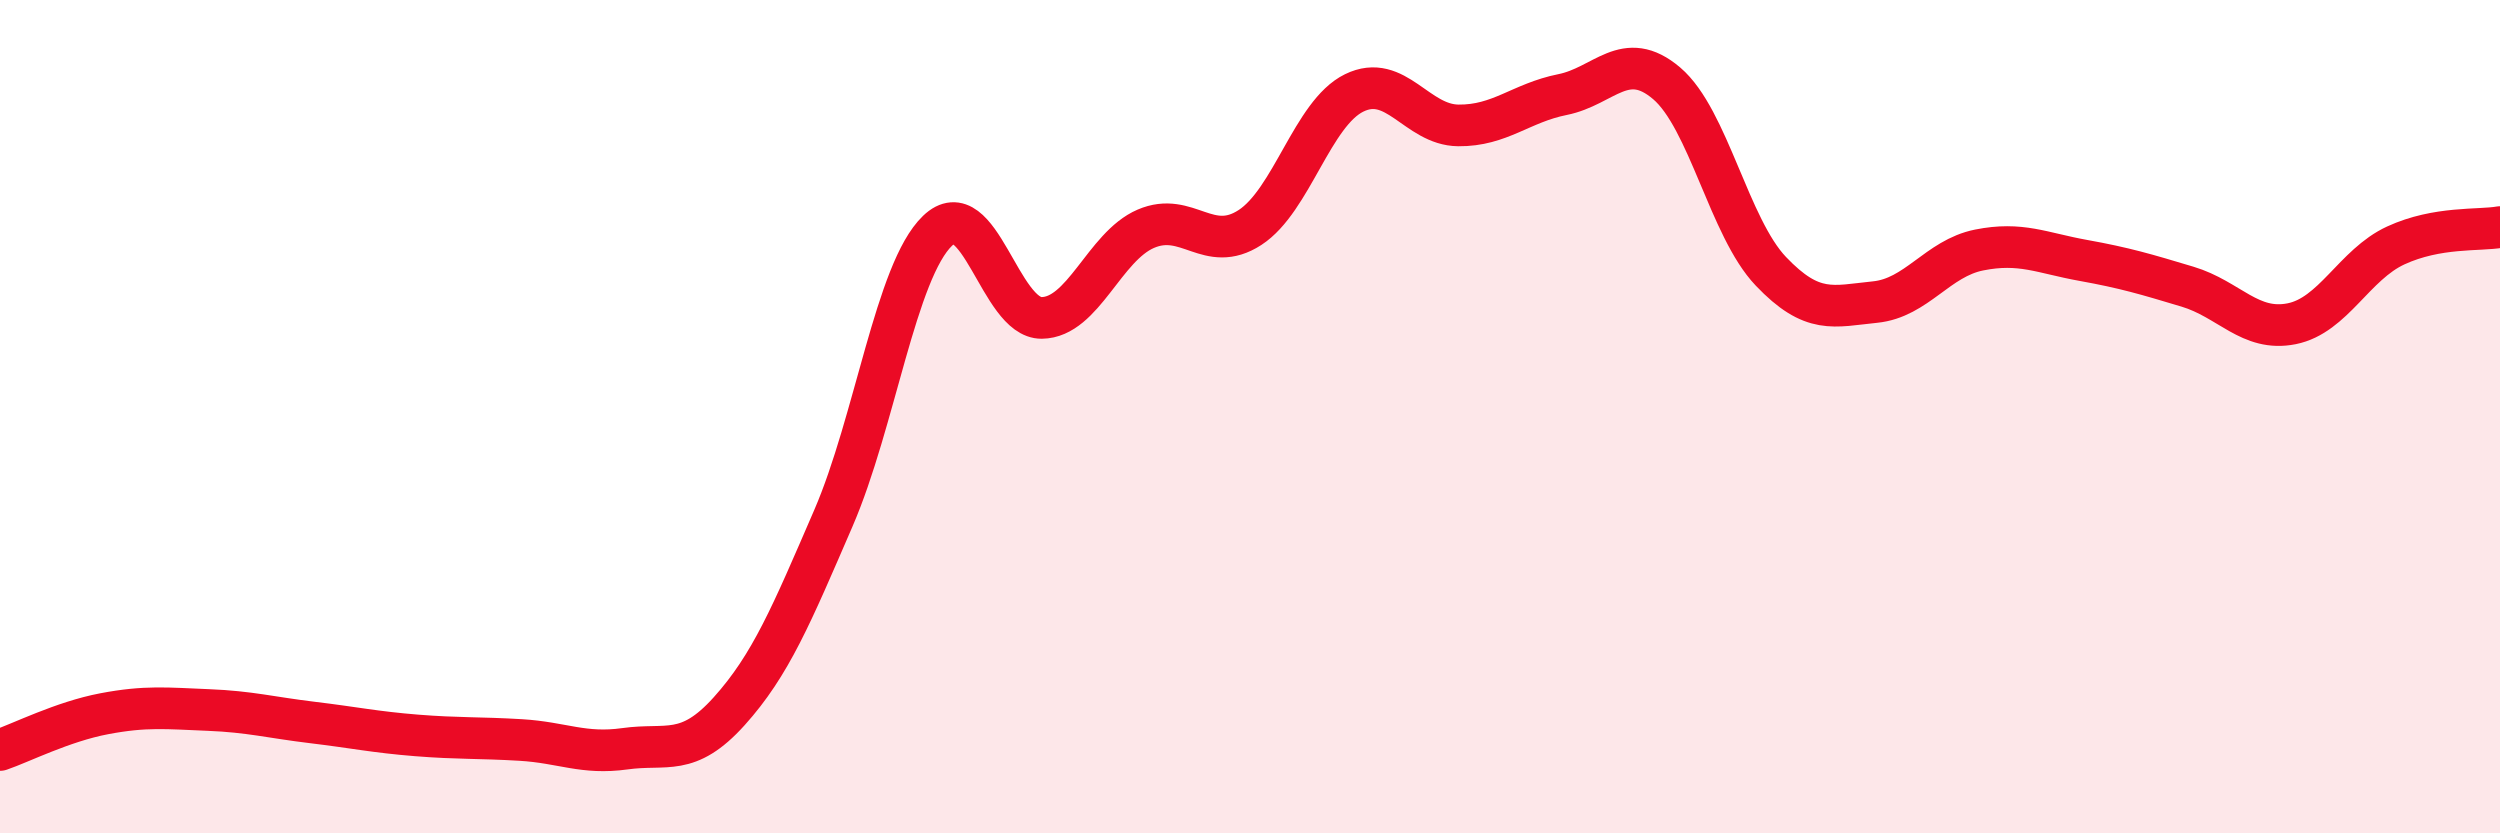 
    <svg width="60" height="20" viewBox="0 0 60 20" xmlns="http://www.w3.org/2000/svg">
      <path
        d="M 0,18 C 0.5,17.83 1.5,17.32 2.5,17.13 C 3.5,16.94 4,17 5,17.04 C 6,17.08 6.5,17.22 7.5,17.34 C 8.5,17.46 9,17.57 10,17.65 C 11,17.73 11.5,17.7 12.5,17.76 C 13.5,17.82 14,18.11 15,17.97 C 16,17.83 16.5,18.18 17.5,17.07 C 18.5,15.96 19,14.75 20,12.44 C 21,10.13 21.5,6.5 22.5,5.54 C 23.5,4.58 24,7.64 25,7.63 C 26,7.62 26.5,5.92 27.5,5.49 C 28.5,5.06 29,6.11 30,5.46 C 31,4.81 31.5,2.72 32.5,2.23 C 33.5,1.74 34,3 35,3.01 C 36,3.02 36.5,2.47 37.5,2.27 C 38.5,2.07 39,1.15 40,2 C 41,2.85 41.5,5.46 42.5,6.51 C 43.5,7.56 44,7.35 45,7.25 C 46,7.15 46.5,6.2 47.5,6 C 48.5,5.8 49,6.07 50,6.25 C 51,6.43 51.5,6.58 52.5,6.88 C 53.5,7.18 54,7.97 55,7.77 C 56,7.57 56.5,6.35 57.5,5.89 C 58.5,5.43 59.5,5.54 60,5.45L60 20L0 20Z"
        fill="#EB0A25"
        opacity="0.1"
        stroke-linecap="round"
        stroke-linejoin="round"
      />
      <path
        d="M 0,18 C 0.5,17.83 1.5,17.32 2.5,17.13 C 3.5,16.94 4,17 5,17.04 C 6,17.08 6.5,17.22 7.5,17.34 C 8.5,17.46 9,17.57 10,17.65 C 11,17.73 11.5,17.7 12.5,17.76 C 13.5,17.82 14,18.11 15,17.97 C 16,17.83 16.5,18.18 17.5,17.07 C 18.5,15.96 19,14.75 20,12.44 C 21,10.13 21.5,6.5 22.5,5.54 C 23.5,4.58 24,7.64 25,7.63 C 26,7.62 26.5,5.92 27.5,5.49 C 28.5,5.06 29,6.11 30,5.46 C 31,4.81 31.5,2.72 32.5,2.23 C 33.5,1.74 34,3 35,3.01 C 36,3.02 36.5,2.47 37.5,2.27 C 38.5,2.07 39,1.15 40,2 C 41,2.85 41.5,5.46 42.5,6.51 C 43.5,7.56 44,7.35 45,7.25 C 46,7.15 46.5,6.2 47.5,6 C 48.5,5.8 49,6.07 50,6.25 C 51,6.43 51.5,6.58 52.5,6.88 C 53.5,7.18 54,7.97 55,7.77 C 56,7.57 56.5,6.35 57.5,5.89 C 58.5,5.43 59.5,5.54 60,5.45"
        stroke="#EB0A25"
        stroke-width="1"
        fill="none"
        stroke-linecap="round"
        stroke-linejoin="round"
      />
    </svg>
  
